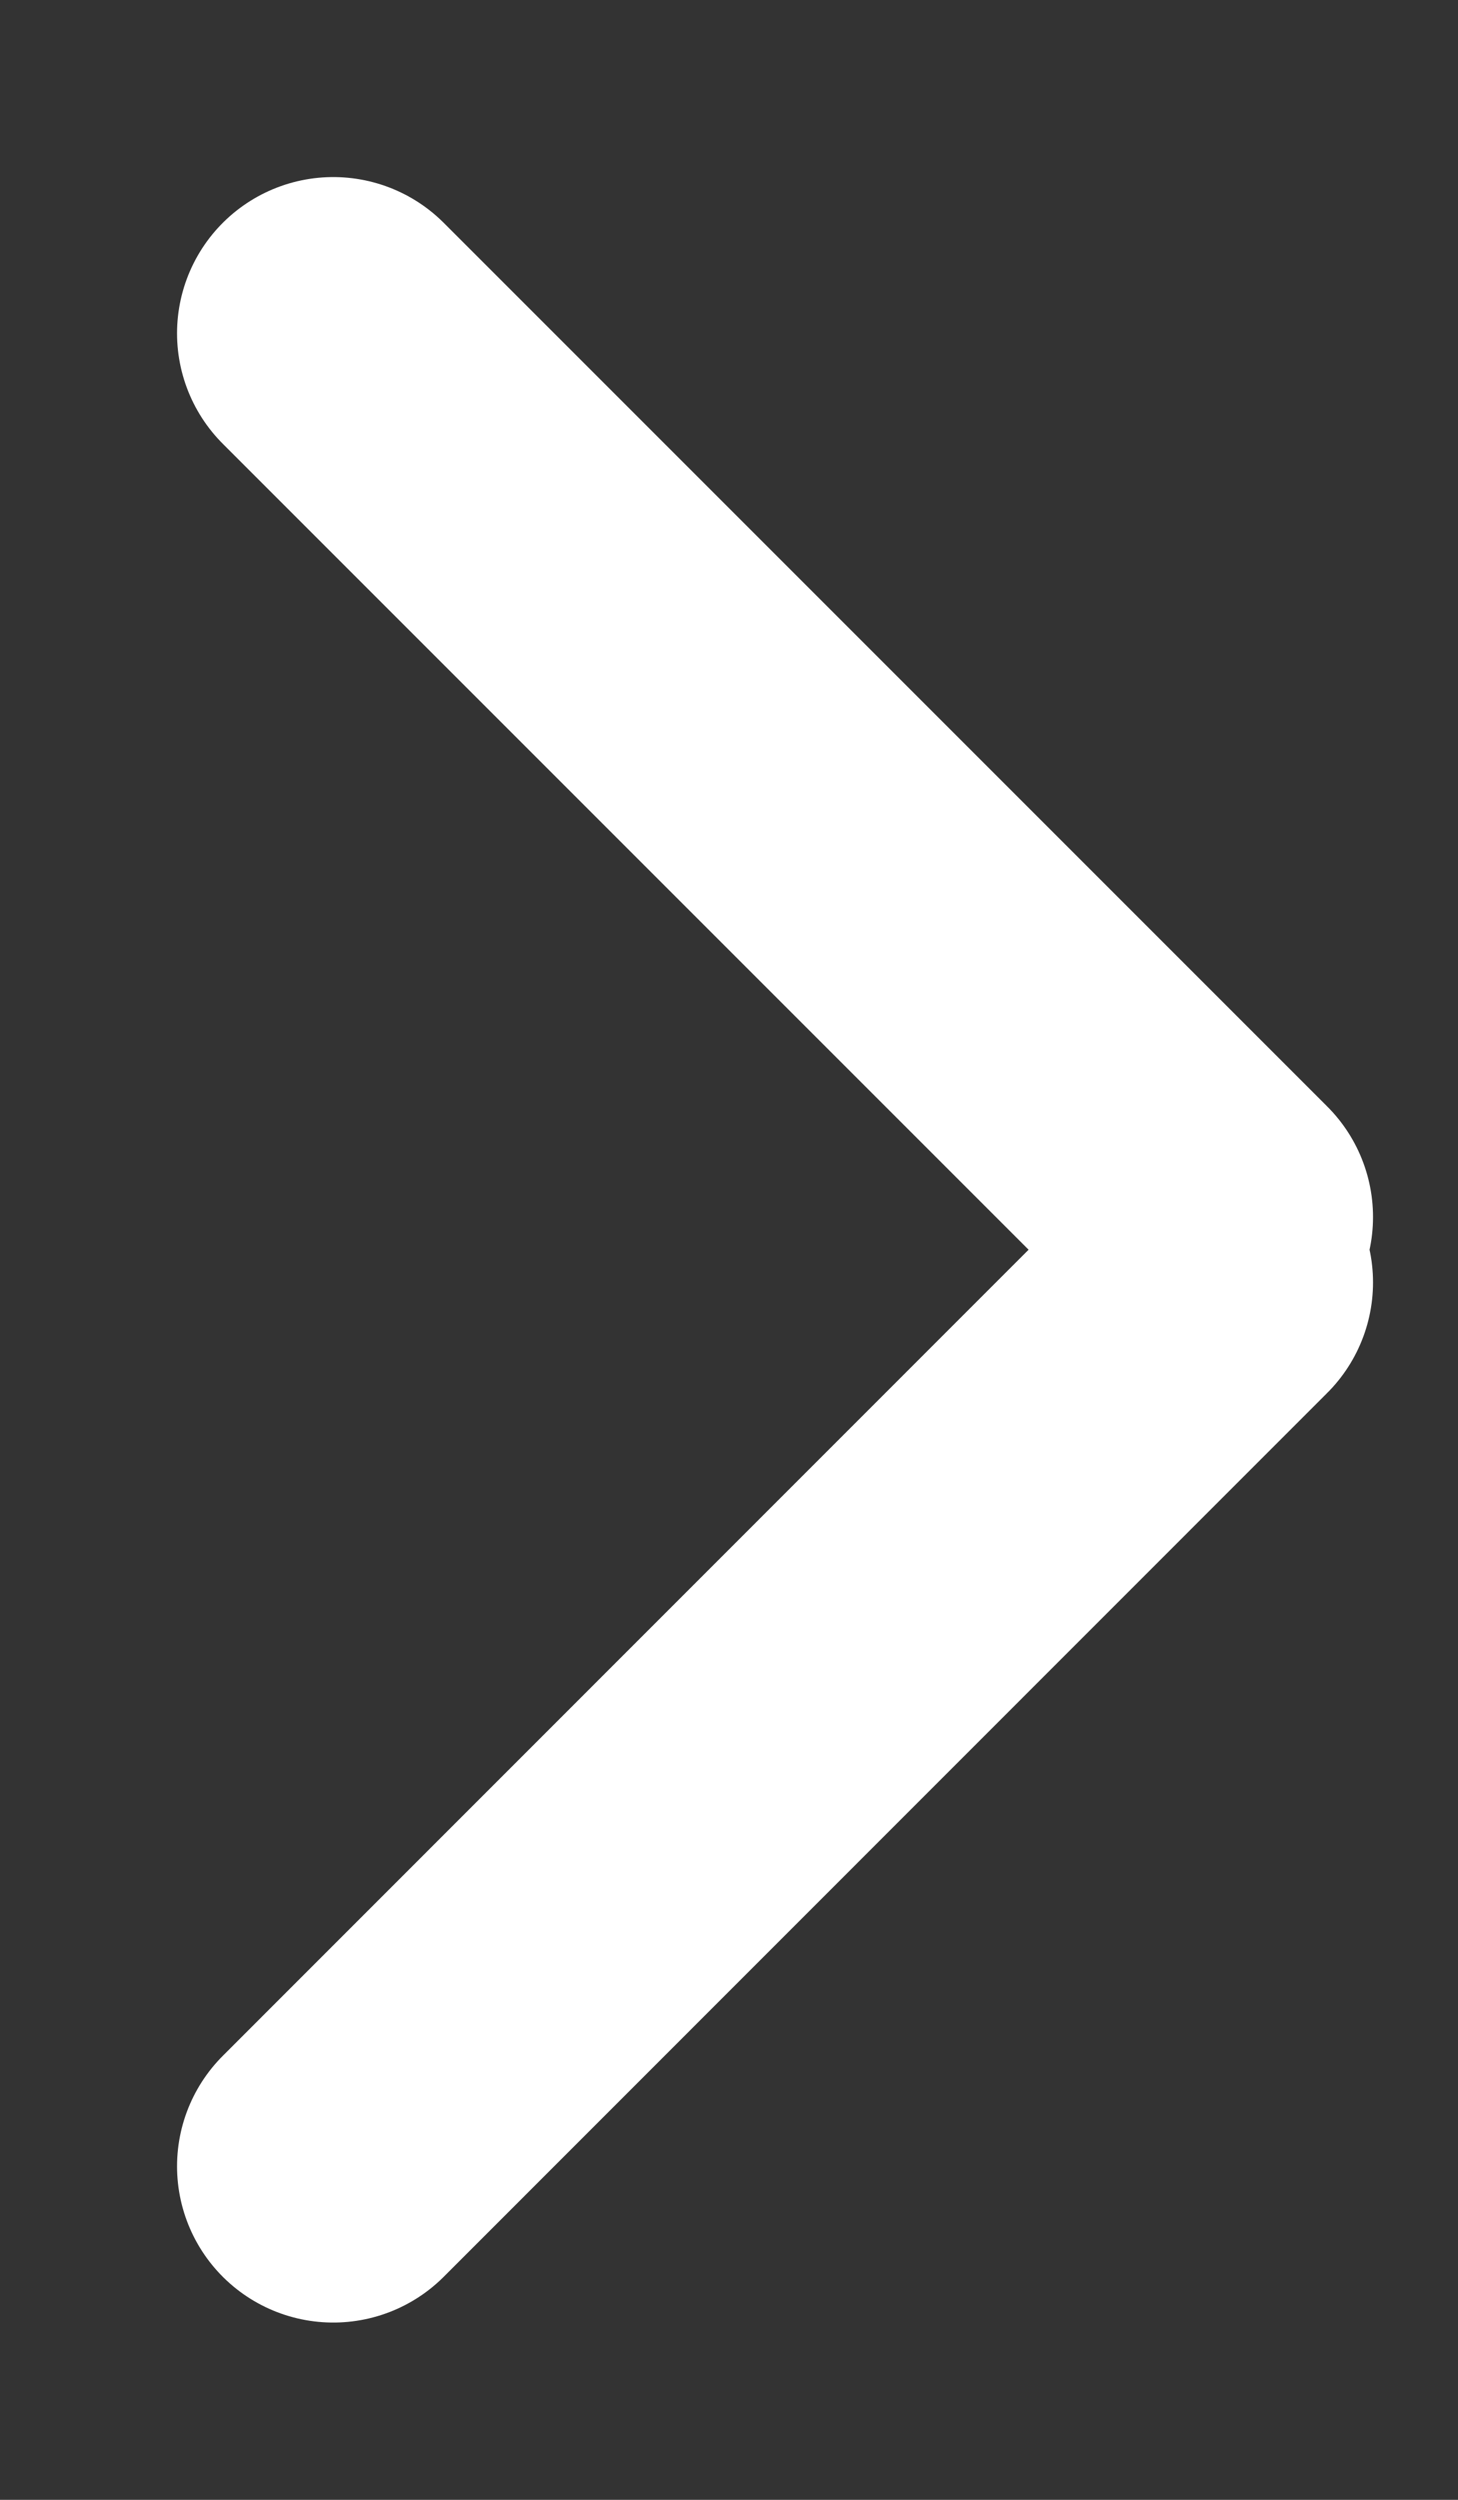 <svg width="7" height="12" fill="none" xmlns="http://www.w3.org/2000/svg"><rect width="100%" height="100%" fill="#333333" stroke="none"/><path d="M1.6 10.399l4.242-4.243M1.6 1.6l4.242 4.242" stroke="#fff" stroke-width="1.5" stroke-linecap="round"/></svg>